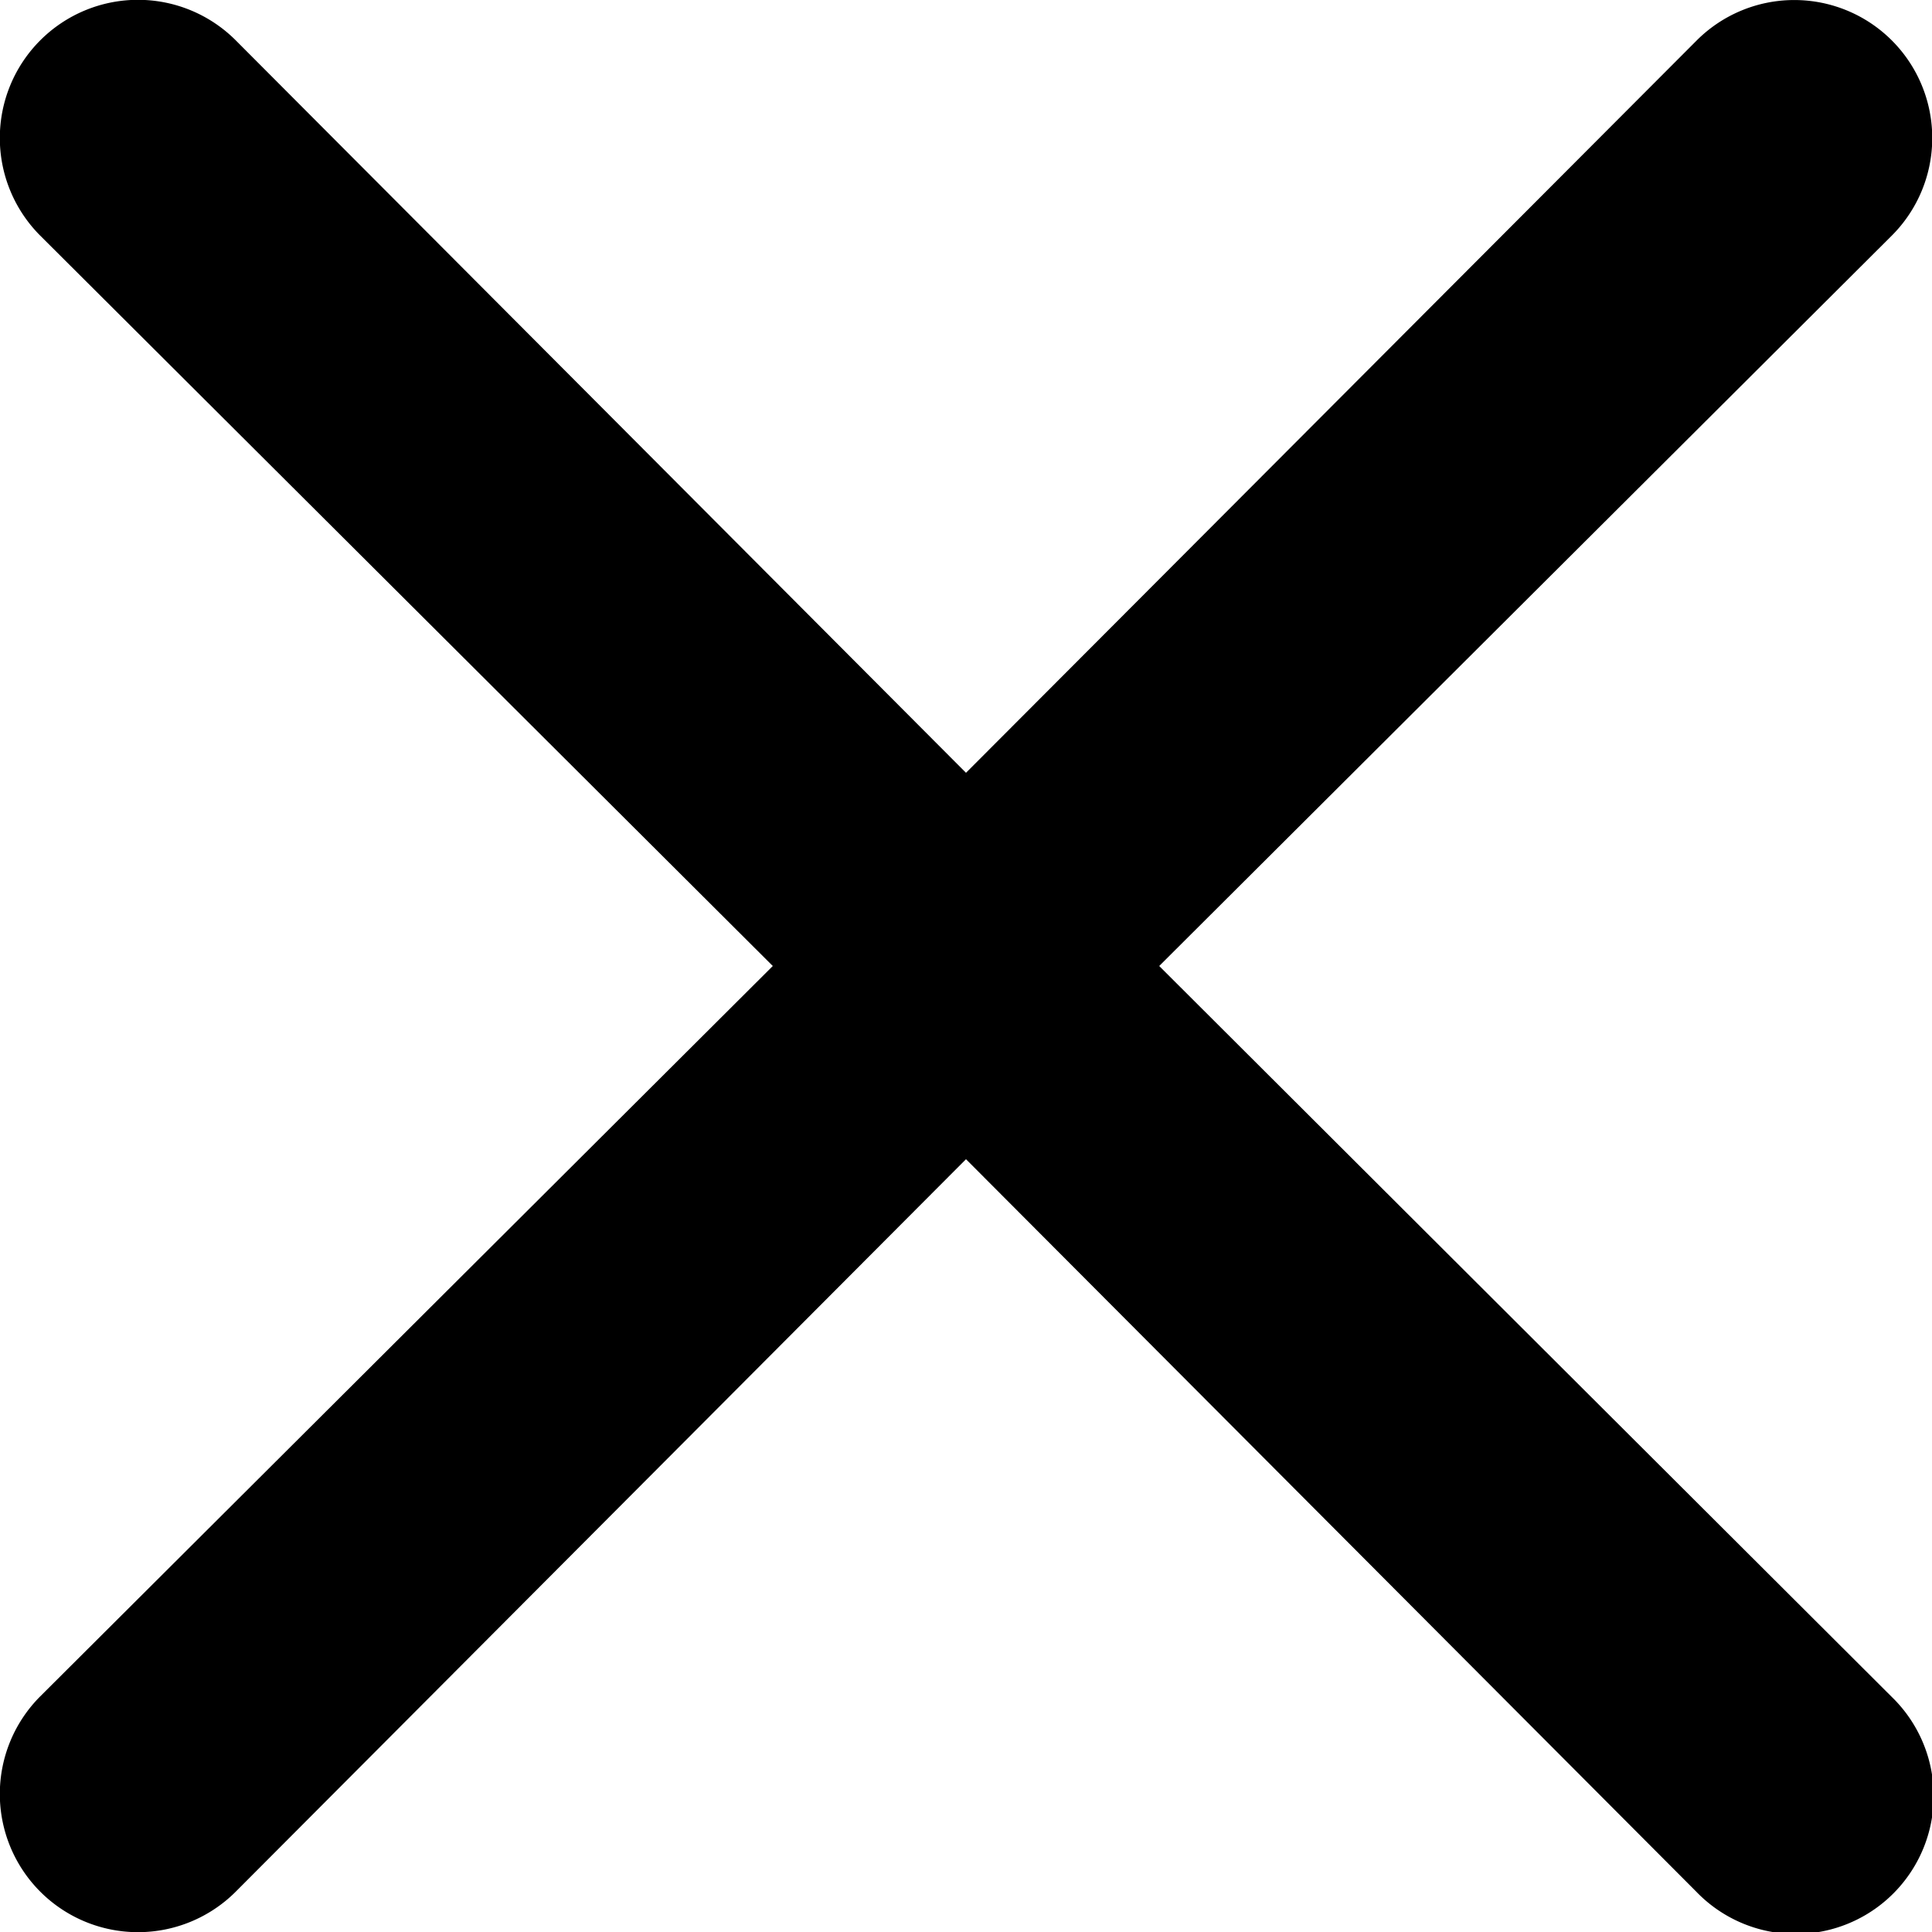 <svg xmlns="http://www.w3.org/2000/svg" viewBox="0 0 35 35"><title>close</title><g id="Layer_2" data-name="Layer 2"><g id="Layer_1-2" data-name="Layer 1"><path d="M34.27.73a2.5,2.5,0,0,0-3.53,0L17.5,14,4.27.73A2.5,2.5,0,0,0,.73,4.27L14,17.5.73,30.73a2.5,2.5,0,0,0,3.54,3.54L17.5,21,30.73,34.27a2.5,2.5,0,1,0,3.54-3.53L21,17.5,34.27,4.27A2.5,2.5,0,0,0,34.27.73Z"/></g></g></svg>